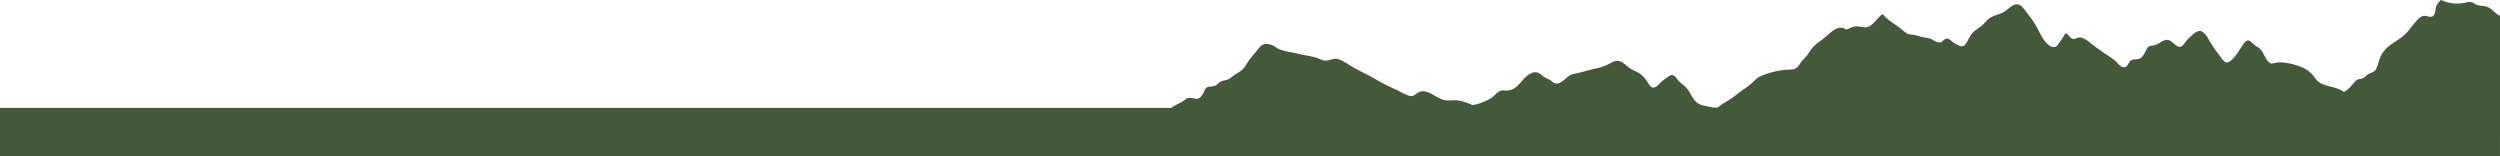 <svg xmlns="http://www.w3.org/2000/svg" width="1600.02" height="99.989" viewBox="0 0 1600.02 99.989">
  <g id="footer-1600px" transform="translate(0 -0.011)">
    <g id="Raggruppa_7257" data-name="Raggruppa 7257">
      <rect id="Rettangolo_1476" data-name="Rettangolo 1476" width="1600" height="30.94" transform="translate(0 69.06)" fill="#44593a"/>
      <path id="Tracciato_666" data-name="Tracciato 666" d="M1600,10.17c-.37-.23-.75-.45-1.15-.68-1.79-1.04-3.05-2.56-4.66-3.81a9.524,9.524,0,0,0-4.86-1.83,17.694,17.694,0,0,1-4.27-.8c-.97-.38-1.73-1.05-2.68-1.45a6.317,6.317,0,0,0-3.94,0c-5.21,1.17-10.98.96-15.78-1.53a.484.484,0,0,0-.56.07c-1.81,1.68-3.12,3.45-3.34,5.96-.21,2.37-1,5.01-3.9,4.63a17.227,17.227,0,0,0-3.49-.6c-2.28.18-4.06,2.43-5.46,4.01-2.07,2.35-3.86,4.95-6.03,7.21-4.32,4.5-10.52,6.57-14.38,11.64a20.358,20.358,0,0,0-3.28,7.14,13.829,13.829,0,0,1-1.93,4.62c-1.33,1.79-3.33,1.9-5.07,2.99a7.954,7.954,0,0,0-1.26,1.13,6.672,6.672,0,0,1-4,1.78,3.886,3.886,0,0,0-2.56,1.41c-2.3,2.5-4.3,5.29-7.3,6.86-4.43-3.62-11.12-3.05-15.84-6.29-1.96-1.34-3.07-3.52-4.65-5.23a18.281,18.281,0,0,0-5.6-3.98,41.636,41.636,0,0,0-13.34-3.45,12.445,12.445,0,0,0-4.26.26c-1.43.3-2.74.9-4.05-.13a10.827,10.827,0,0,1-2.16-2.79c-1.62-2.59-2.56-5.78-5.41-7.24-1.8-.92-2.81-2.32-4.39-3.5a2.305,2.305,0,0,0-2.4-.49,6.385,6.385,0,0,0-2.53,2.62c-1.23,1.83-2.4,3.68-3.67,5.48-1.47,2.08-3.39,4.66-5.86,5.68-2.15.88-4.34-2.93-5.49-4.44a77.578,77.578,0,0,1-5.94-8.55c-1.28-2.21-2.9-5.62-5.41-6.73-2.05-.91-4.03.6-5.58,1.86a35.3,35.3,0,0,0-3.95,3.88c-1,1.12-2.44,3.63-3.93,4.01-3.07.79-5.48-4.49-8.82-4.39a9.033,9.033,0,0,0-3.94,1.53c-.88.5-1.74,1.05-2.65,1.5a12.274,12.274,0,0,1-3.83.83,3.03,3.03,0,0,0-2.03,1.34c-1.38,1.91-1.78,4.06-3.58,5.79s-3.26,1.38-5.42,1.64a2.815,2.815,0,0,0-1.52.55c-2.06,1.44-2.21,5.41-5.69,4.07-1.88-.72-3.28-2.98-4.85-4.21-2.38-1.86-4.98-3.46-7.46-5.16-2.66-1.82-5.27-3.7-7.81-5.71a19.4,19.4,0,0,0-5.1-3.3,5.114,5.114,0,0,0-4.11.13c-2.3.95-3.12.3-4.64-1.53a6.641,6.641,0,0,0-1.82-1.6.458.458,0,0,0-.62.17,51.037,51.037,0,0,1-4.25,6.36c-1.03,1.43-1.55,2.59-3.77,2.19a7.711,7.711,0,0,1-3.86-2.46c-3.56-3.67-5.26-8.98-8.06-13.22-1.38-2.08-2.88-4.07-4.41-6.04-1.44-1.84-3-4.49-5.32-5.36a4.429,4.429,0,0,0-3.96.58c-2.49,1.46-4.32,3.63-7.03,4.77-2.28.96-4.73,1.55-6.91,2.74-2.28,1.24-3.63,3.33-5.48,5.06-1.79,1.66-4.08,2.72-5.83,4.45-1.7,1.69-2.61,3.9-3.8,5.94-.76,1.29-1.79,3.16-3.54,3.1-1.3-.05-3.02-1.16-4.15-1.73-1.61-.8-2.93-2.45-4.54-3.09a2.5,2.5,0,0,0-2.43.51c-1.46,1.02-1.62,2.06-3.72,1.79-1.86-.23-2.84-1.3-4.52-2.04-2.45-1.07-5.17-1.05-7.71-1.82a21.343,21.343,0,0,0-3.5-.96c-2.18-.25-3.59-.07-5.48-1.57-2.15-1.71-4.16-3.4-6.45-4.94-2.81-1.9-5.63-3.79-7.75-6.49a.455.455,0,0,0-.56-.07c-3.09,1.96-4.83,5.43-7.9,7.36-2.55,1.61-4.99.56-7.71.34a9.628,9.628,0,0,0-4.5.73c-.97.37-2.14,1.36-3.21,1.17-.34-.07-.93-.62-1.3-.77a5.4,5.4,0,0,0-3.18-.18c-3.06.68-5.61,3.1-7.85,5.13-2.9,2.64-6.6,4.59-9.13,7.61-1.38,1.66-2.4,3.57-3.77,5.23-1.21,1.44-2.58,2.69-3.68,4.23a21.233,21.233,0,0,1-2.17,2.83c-1.42,1.38-2.9,1.54-4.75,1.61a51.113,51.113,0,0,0-19.85,4.77.161.161,0,0,0-.09.03l-.27.14a.469.469,0,0,0-.19.18,26.627,26.627,0,0,0-3.53,3.18,43.294,43.294,0,0,1-5.46,4.17c-3.6,2.6-6.84,5.37-10.68,7.68a50.975,50.975,0,0,0-5.66,3.76c-1.43,1.14-5.41,0-7.34-.4-3.97-.8-6.25-1.35-8.59-4.72-2.16-3.1-3.19-6.23-6.23-8.66a22.139,22.139,0,0,1-3.63-3.21c-.91-1.11-1.86-2.77-3.3-3.27a2.2,2.2,0,0,0-2.07.29,46.241,46.241,0,0,0-4.95,3.52c-1.13.88-1.95,2.02-3.03,2.93-1.17,1.01-2.61,1.66-3.93.68a9.984,9.984,0,0,1-2.03-2.58c-1.79-2.73-3.35-4.9-6.28-6.53-1.59-.89-3.31-1.54-4.86-2.5-1.67-1.03-3.03-2.48-4.64-3.6a6.111,6.111,0,0,0-6.73-.69c-1.49.62-2.88,1.43-4.34,2.12a33.419,33.419,0,0,1-7.33,2.18c-4.44.97-8.64,2.45-13.1,3.26-4.02.73-5.59,3.95-9.05,5.68a4.328,4.328,0,0,1-4.37-.13c-.45-.31-.8-.8-1.26-1.12-1.88-1.33-4-1.74-5.75-3.36-1.72-1.58-3.53-2.54-5.92-1.86-6.73,1.92-9,11.47-16.8,11.49-2.03,0-3.21-.42-5.03.72-1.84,1.16-3.2,2.93-4.99,4.14a36.6,36.6,0,0,1-7.05,3.25,21.175,21.175,0,0,1-4.83,1.18c-3.63-1.48-7.22-3.09-11.19-3.07-2.41,0-4.8.4-7.17-.21a26.681,26.681,0,0,1-6.17-2.94c-2.66-1.47-6.23-3.43-9.32-2.24-2.4.93-3.54,3.35-6.57,2.54-2.72-.72-5.41-2.47-7.96-3.67q-6.825-3.03-13.33-6.73c-4.26-2.55-8.73-4.64-13.12-6.98-3.45-1.84-6.79-4.36-10.38-5.88-3.2-1.36-5.35.61-8.52.72-2.29.08-4.66-1.43-6.85-2.04-2.59-.7-5.23-1.12-7.86-1.63-2.39-.46-4.74-1.07-7.12-1.57a46.139,46.139,0,0,1-7.53-1.81c-3.25-1.29-4.01-3.01-7.59-3.5-3.49-.48-4.82.98-6.74,3.44-2.85,3.64-4.06,4.57-6.6,8.45-1.44,2.21-2.14,3.75-4.22,5.22-1.8,1.27-4.5,2.84-6.21,4.22-3.67,2.98-5.35.83-8.69,4.22-2.65,2.68-6.6.31-8.2,3.73a15.827,15.827,0,0,1-2.63,4.51c-2.13,2.15-4.21.76-6.73.6a4.572,4.572,0,0,0-3.46,1.35c-1.92,1.56-4.12,2.4-6.29,3.53-.92.48-1.87,1.2-2.85,1.82l-.09,15.74h851V10.17Z" fill="#44593a"/>
    </g>
  </g>
</svg>
